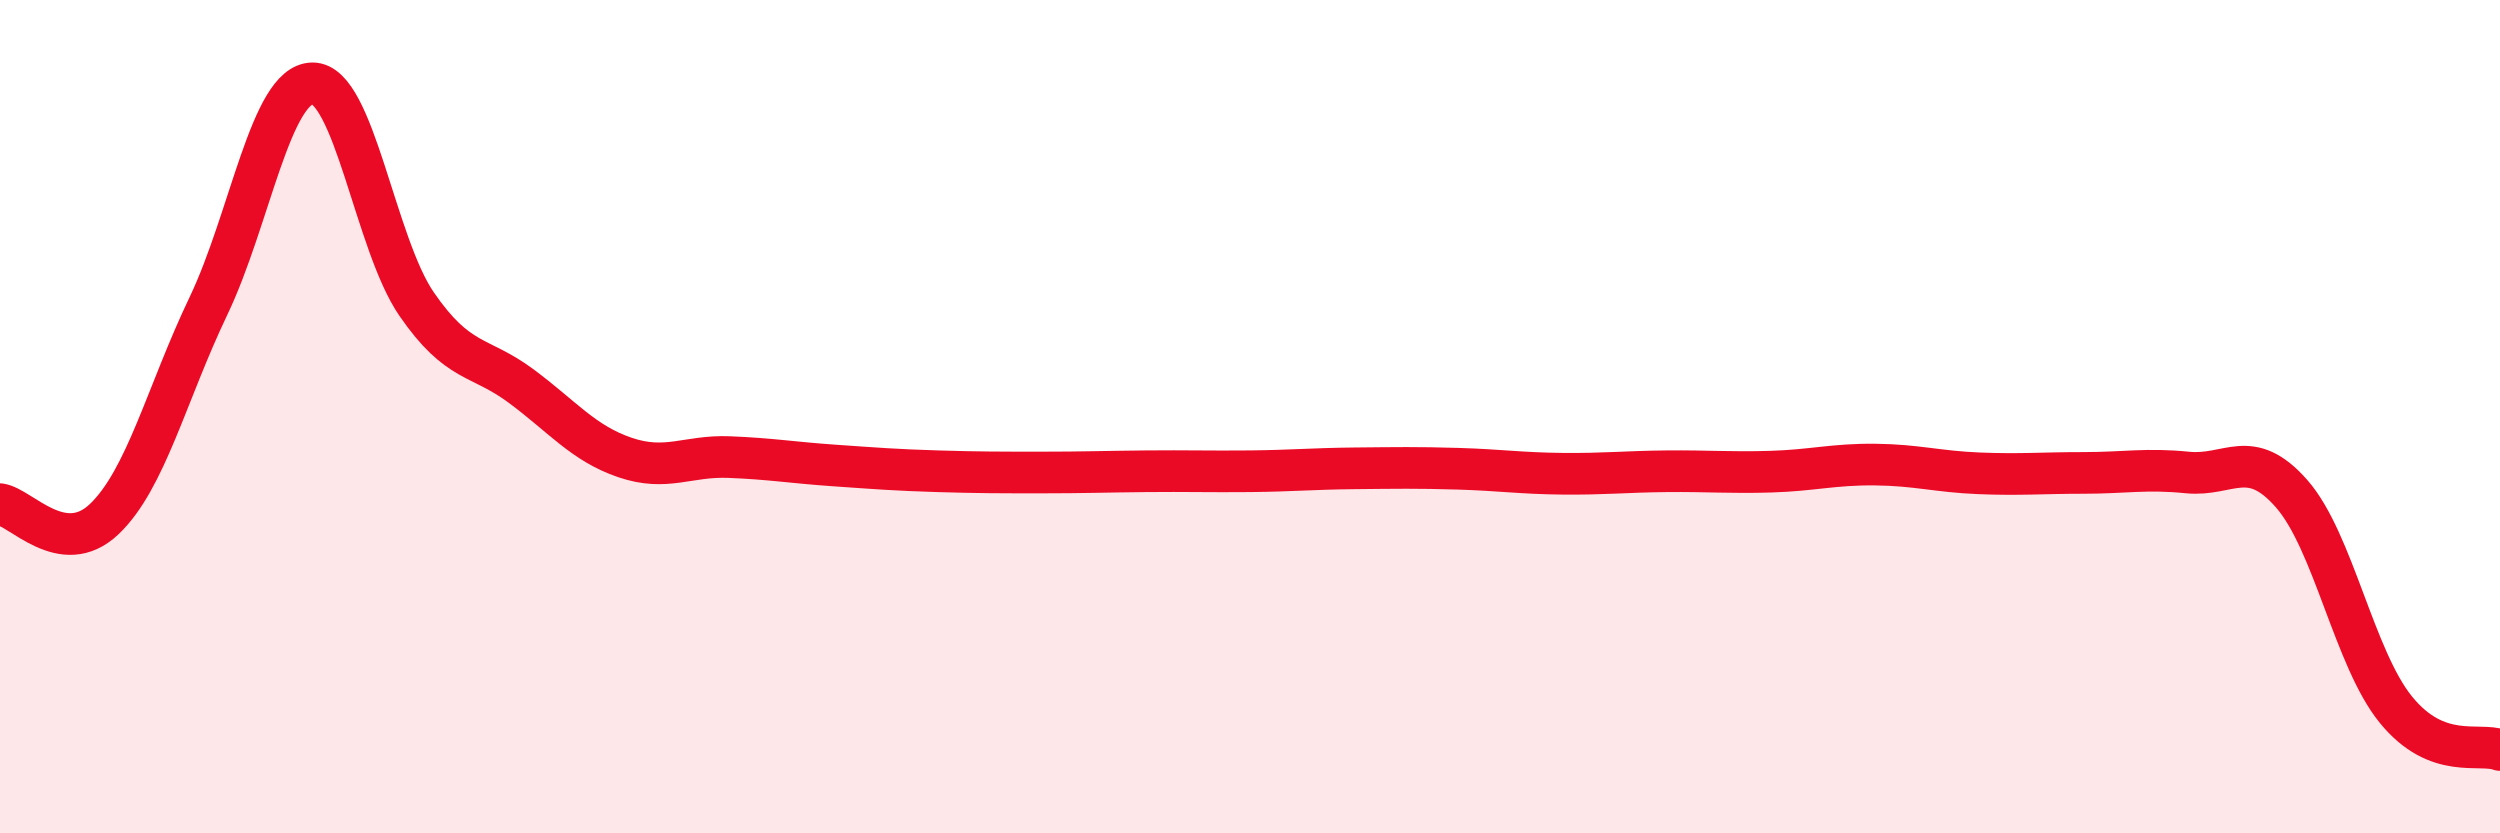 
    <svg width="60" height="20" viewBox="0 0 60 20" xmlns="http://www.w3.org/2000/svg">
      <path
        d="M 0,12.1 C 0.5,12.17 1.5,13.41 2.5,12.46 C 3.5,11.51 4,9.44 5,7.35 C 6,5.26 6.5,2.01 7.5,2 C 8.5,1.99 9,5.85 10,7.3 C 11,8.75 11.5,8.52 12.5,9.26 C 13.5,10 14,10.64 15,10.98 C 16,11.32 16.5,10.93 17.5,10.97 C 18.5,11.01 19,11.1 20,11.17 C 21,11.24 21.5,11.28 22.5,11.31 C 23.5,11.34 24,11.34 25,11.34 C 26,11.34 26.5,11.32 27.5,11.31 C 28.5,11.3 29,11.32 30,11.31 C 31,11.3 31.5,11.25 32.5,11.24 C 33.5,11.23 34,11.22 35,11.25 C 36,11.28 36.5,11.36 37.5,11.37 C 38.5,11.38 39,11.32 40,11.31 C 41,11.3 41.5,11.35 42.5,11.32 C 43.5,11.29 44,11.14 45,11.15 C 46,11.16 46.5,11.32 47.5,11.36 C 48.5,11.4 49,11.35 50,11.35 C 51,11.35 51.5,11.24 52.5,11.34 C 53.5,11.44 54,10.71 55,11.85 C 56,12.99 56.5,15.8 57.5,17.03 C 58.5,18.26 59.5,17.81 60,18L60 20L0 20Z"
        fill="#EB0A25"
        opacity="0.1"
        stroke-linecap="round"
        stroke-linejoin="round"
      />
      <path
        d="M 0,12.1 C 0.5,12.17 1.5,13.41 2.5,12.46 C 3.5,11.51 4,9.44 5,7.35 C 6,5.26 6.5,2.01 7.5,2 C 8.5,1.99 9,5.85 10,7.3 C 11,8.75 11.5,8.52 12.5,9.26 C 13.5,10 14,10.64 15,10.98 C 16,11.32 16.5,10.93 17.5,10.97 C 18.5,11.01 19,11.1 20,11.17 C 21,11.24 21.5,11.28 22.5,11.31 C 23.5,11.34 24,11.34 25,11.34 C 26,11.34 26.5,11.32 27.5,11.31 C 28.5,11.3 29,11.32 30,11.31 C 31,11.3 31.5,11.25 32.5,11.24 C 33.5,11.23 34,11.22 35,11.25 C 36,11.28 36.5,11.36 37.5,11.37 C 38.5,11.38 39,11.32 40,11.31 C 41,11.3 41.5,11.35 42.5,11.32 C 43.5,11.29 44,11.14 45,11.15 C 46,11.16 46.5,11.32 47.5,11.36 C 48.5,11.4 49,11.35 50,11.35 C 51,11.35 51.5,11.24 52.5,11.34 C 53.5,11.44 54,10.71 55,11.85 C 56,12.99 56.5,15.8 57.5,17.03 C 58.5,18.26 59.5,17.81 60,18"
        stroke="#EB0A25"
        stroke-width="1"
        fill="none"
        stroke-linecap="round"
        stroke-linejoin="round"
      />
    </svg>
  